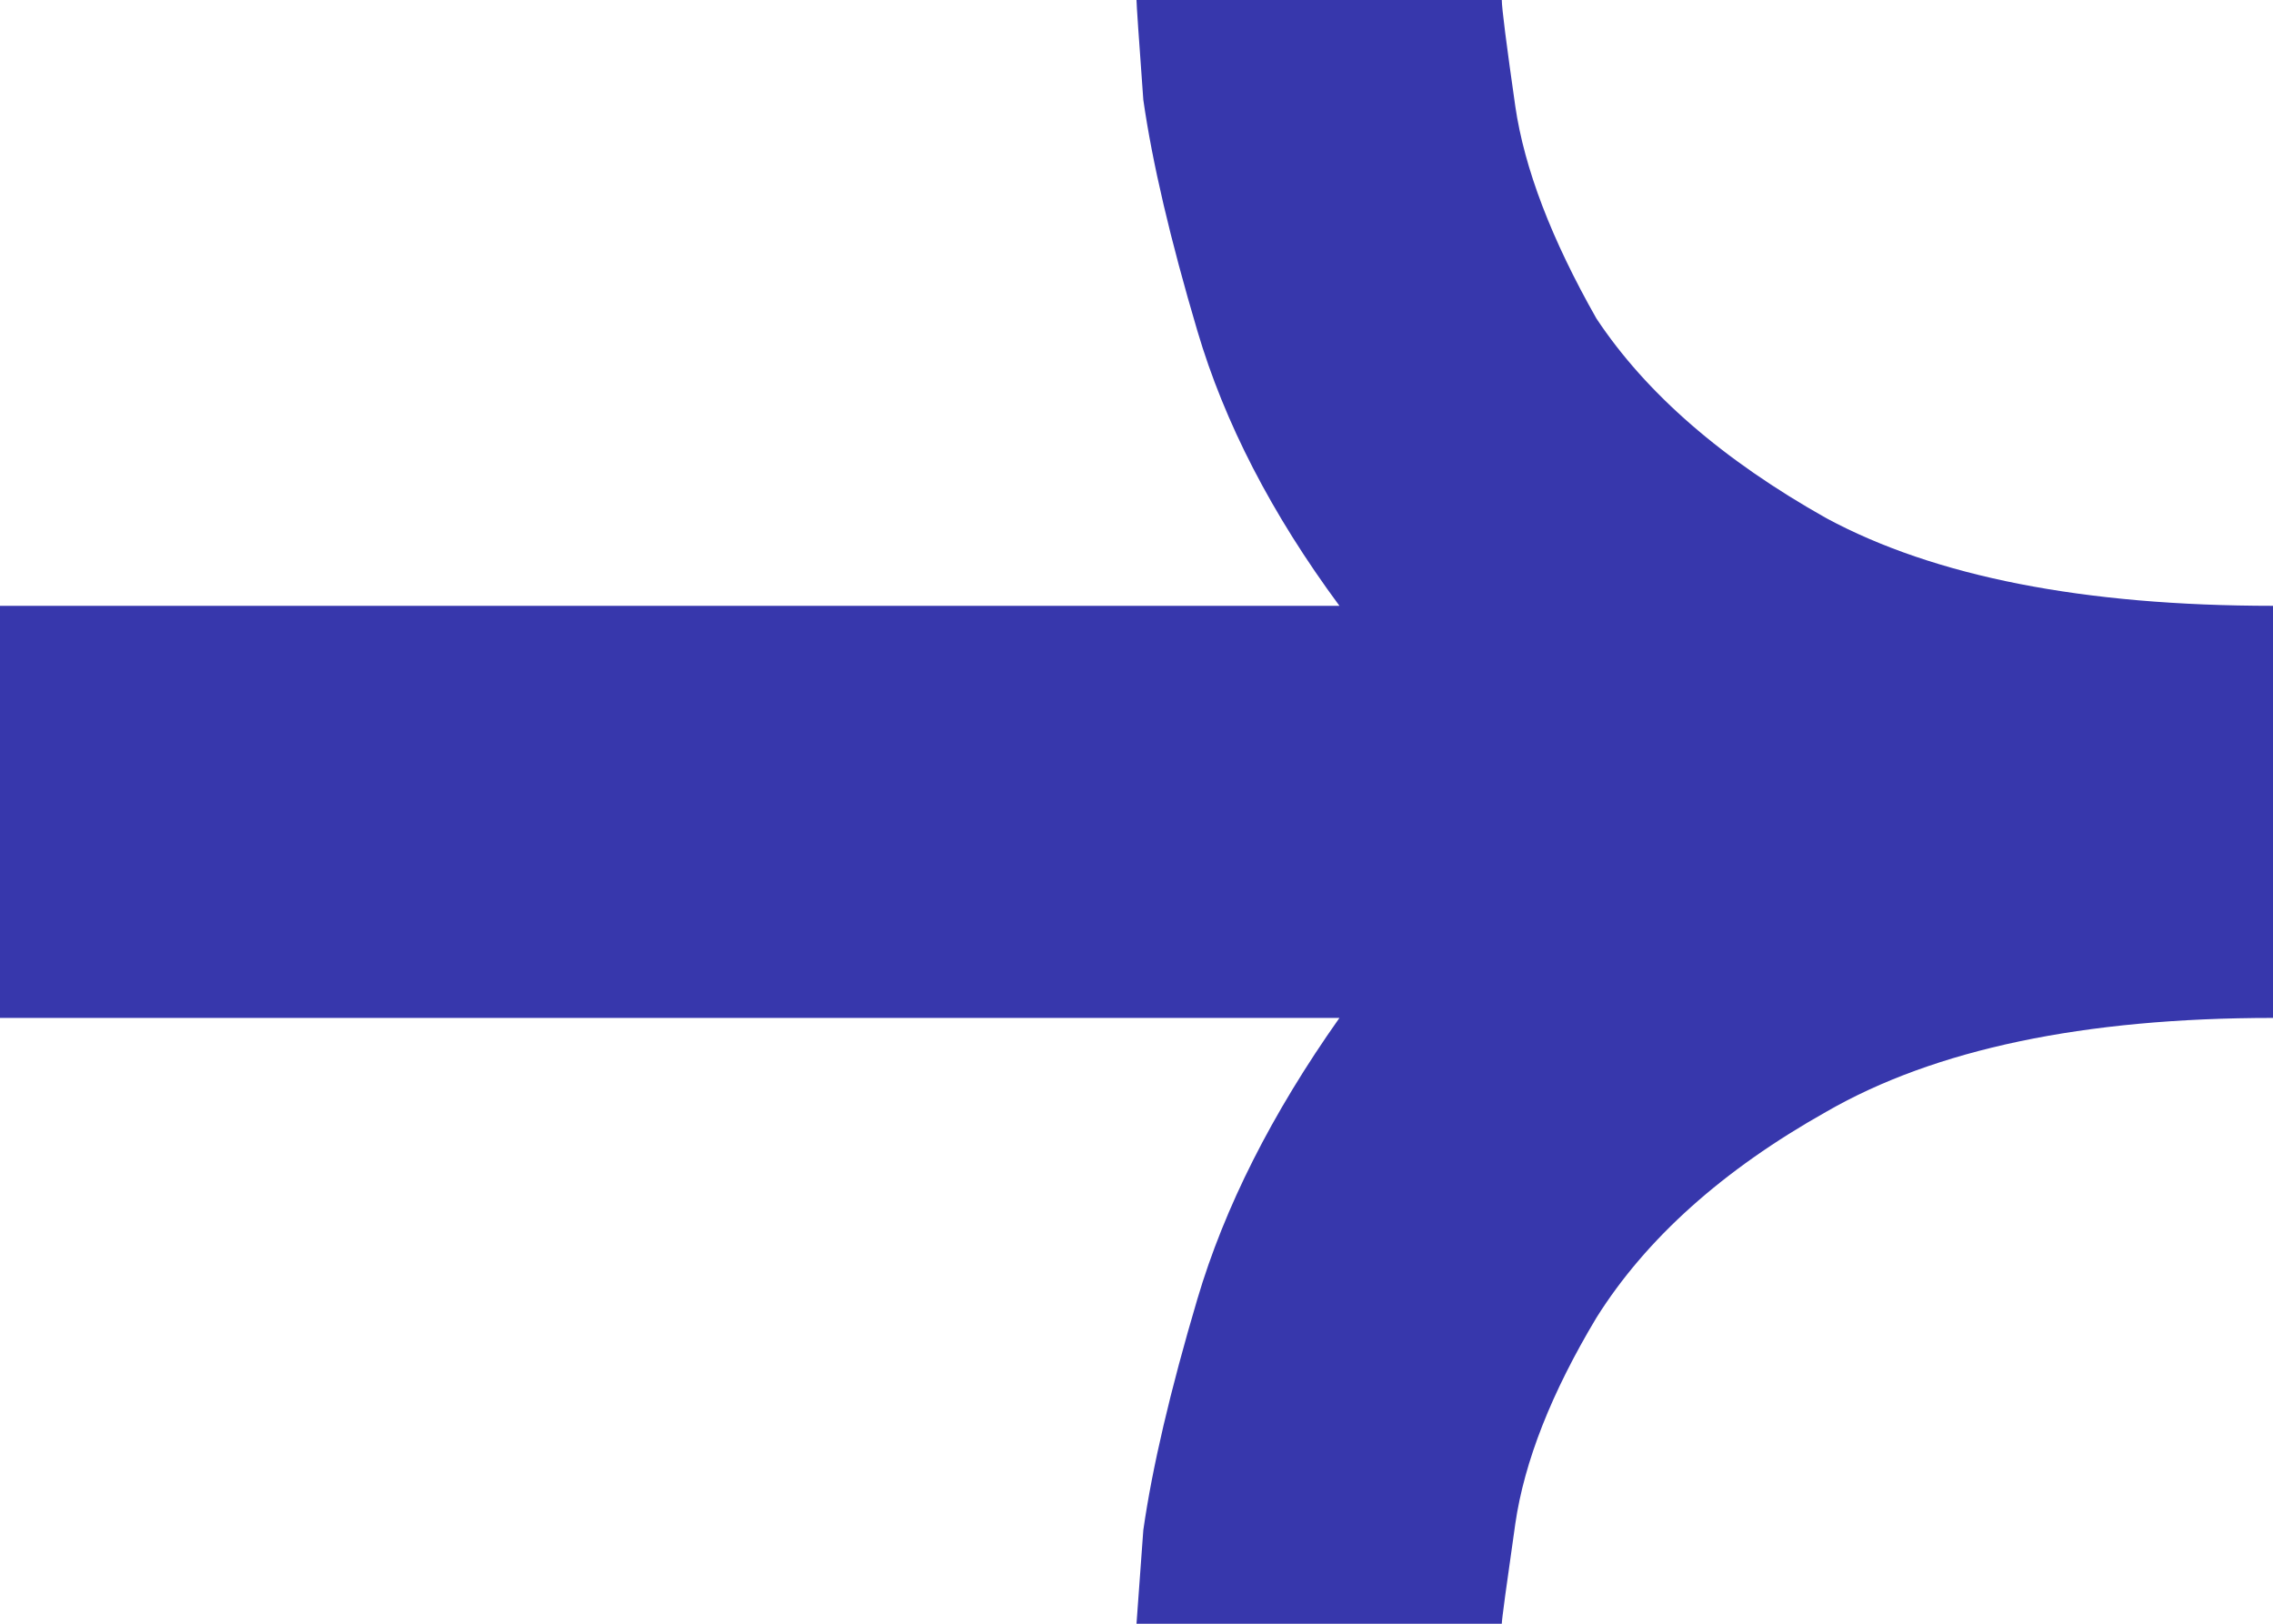 <svg width="14" height="10" viewBox="0 0 14 10" fill="none" xmlns="http://www.w3.org/2000/svg">
<path d="M0 6.269V3.731H8.25C7.833 3.167 7.542 2.603 7.375 2.038C7.208 1.474 7.097 1 7.042 0.615C7.014 0.231 7 0.026 7 0H9.25C9.25 0.051 9.278 0.269 9.333 0.654C9.389 1.038 9.556 1.474 9.833 1.962C10.139 2.423 10.611 2.833 11.25 3.192C11.917 3.551 12.833 3.731 14 3.731V6.269C12.833 6.269 11.917 6.462 11.25 6.846C10.611 7.205 10.139 7.628 9.833 8.115C9.556 8.577 9.389 9 9.333 9.385C9.278 9.769 9.25 9.974 9.25 10H7C7 10 7.014 9.808 7.042 9.423C7.097 9.038 7.208 8.564 7.375 8C7.542 7.436 7.833 6.859 8.25 6.269H0Z" fill="#3737AC"/>
</svg>
